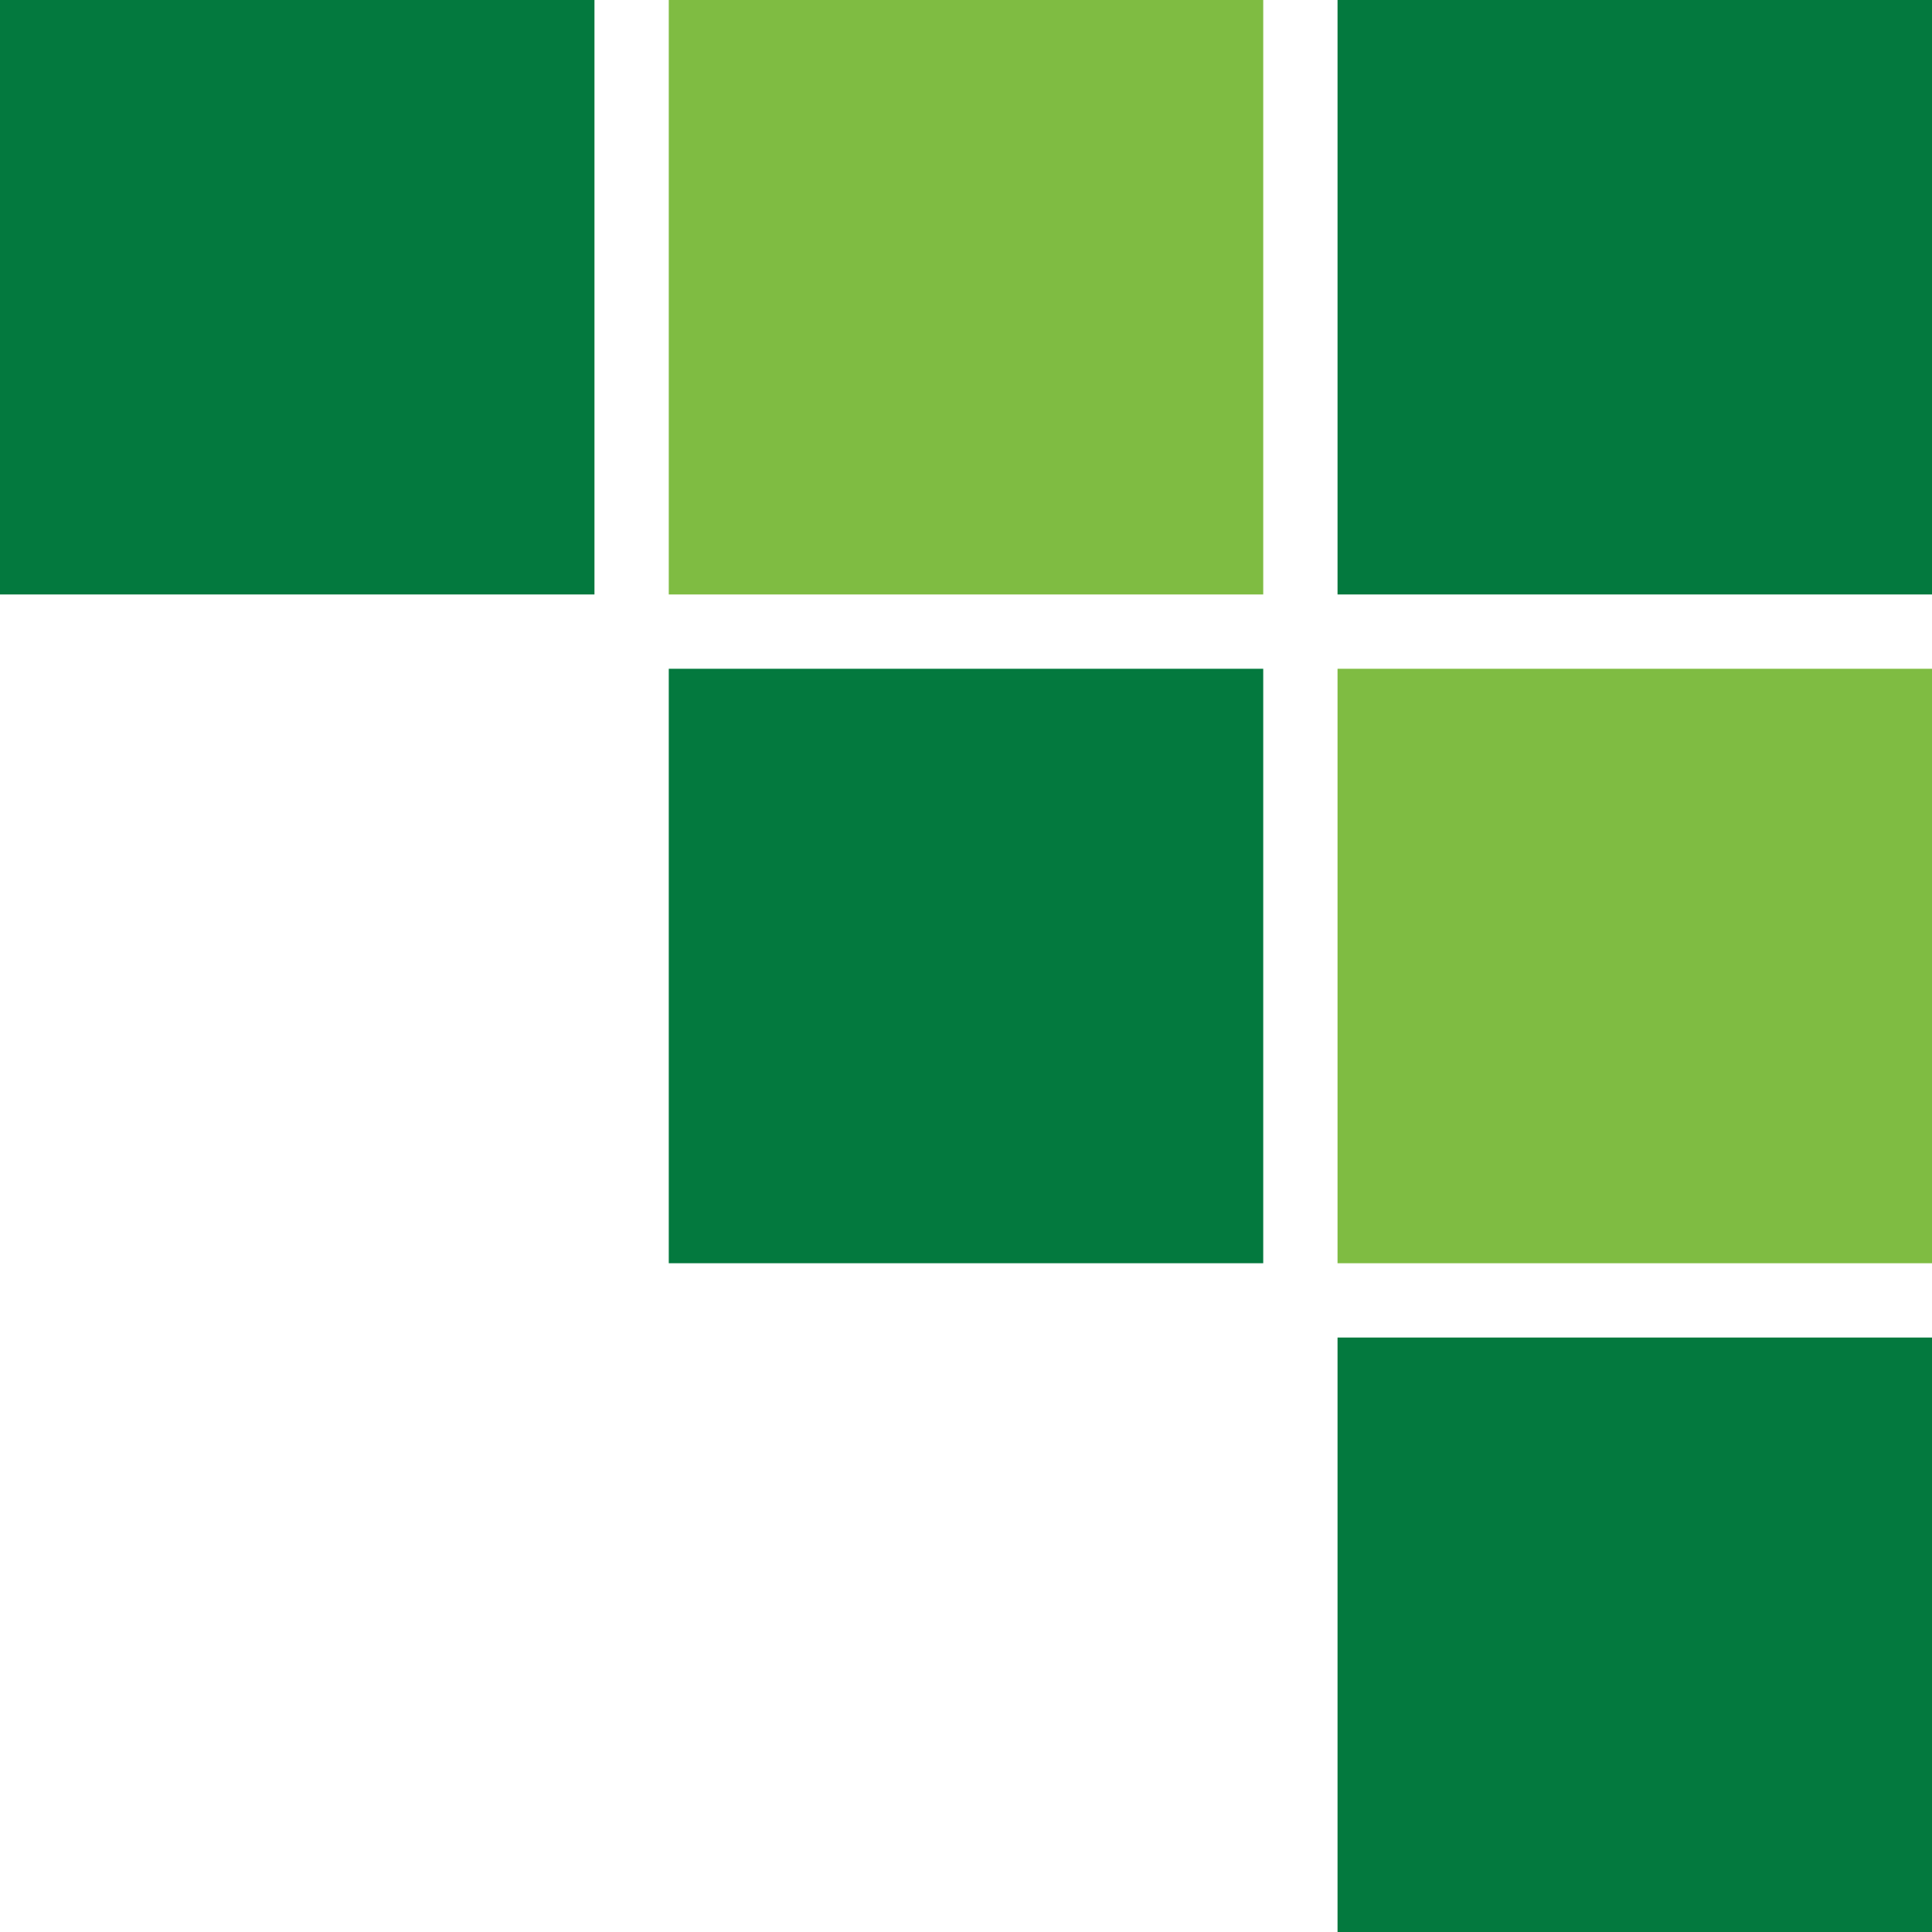<svg xmlns="http://www.w3.org/2000/svg" width="260" height="260" viewBox="0 0 260 260" fill="none"><rect x="180" width="80" height="80" fill="#03793E"></rect><rect x="180" y="90" width="80" height="80" fill="#7FBC42"></rect><rect x="90" width="80" height="80" fill="#7FBC42"></rect><rect x="180" y="180" width="80" height="80" fill="#03793E"></rect><rect x="90" y="90" width="80" height="80" fill="#03793E"></rect><rect width="80" height="80" fill="#03793E"></rect></svg>